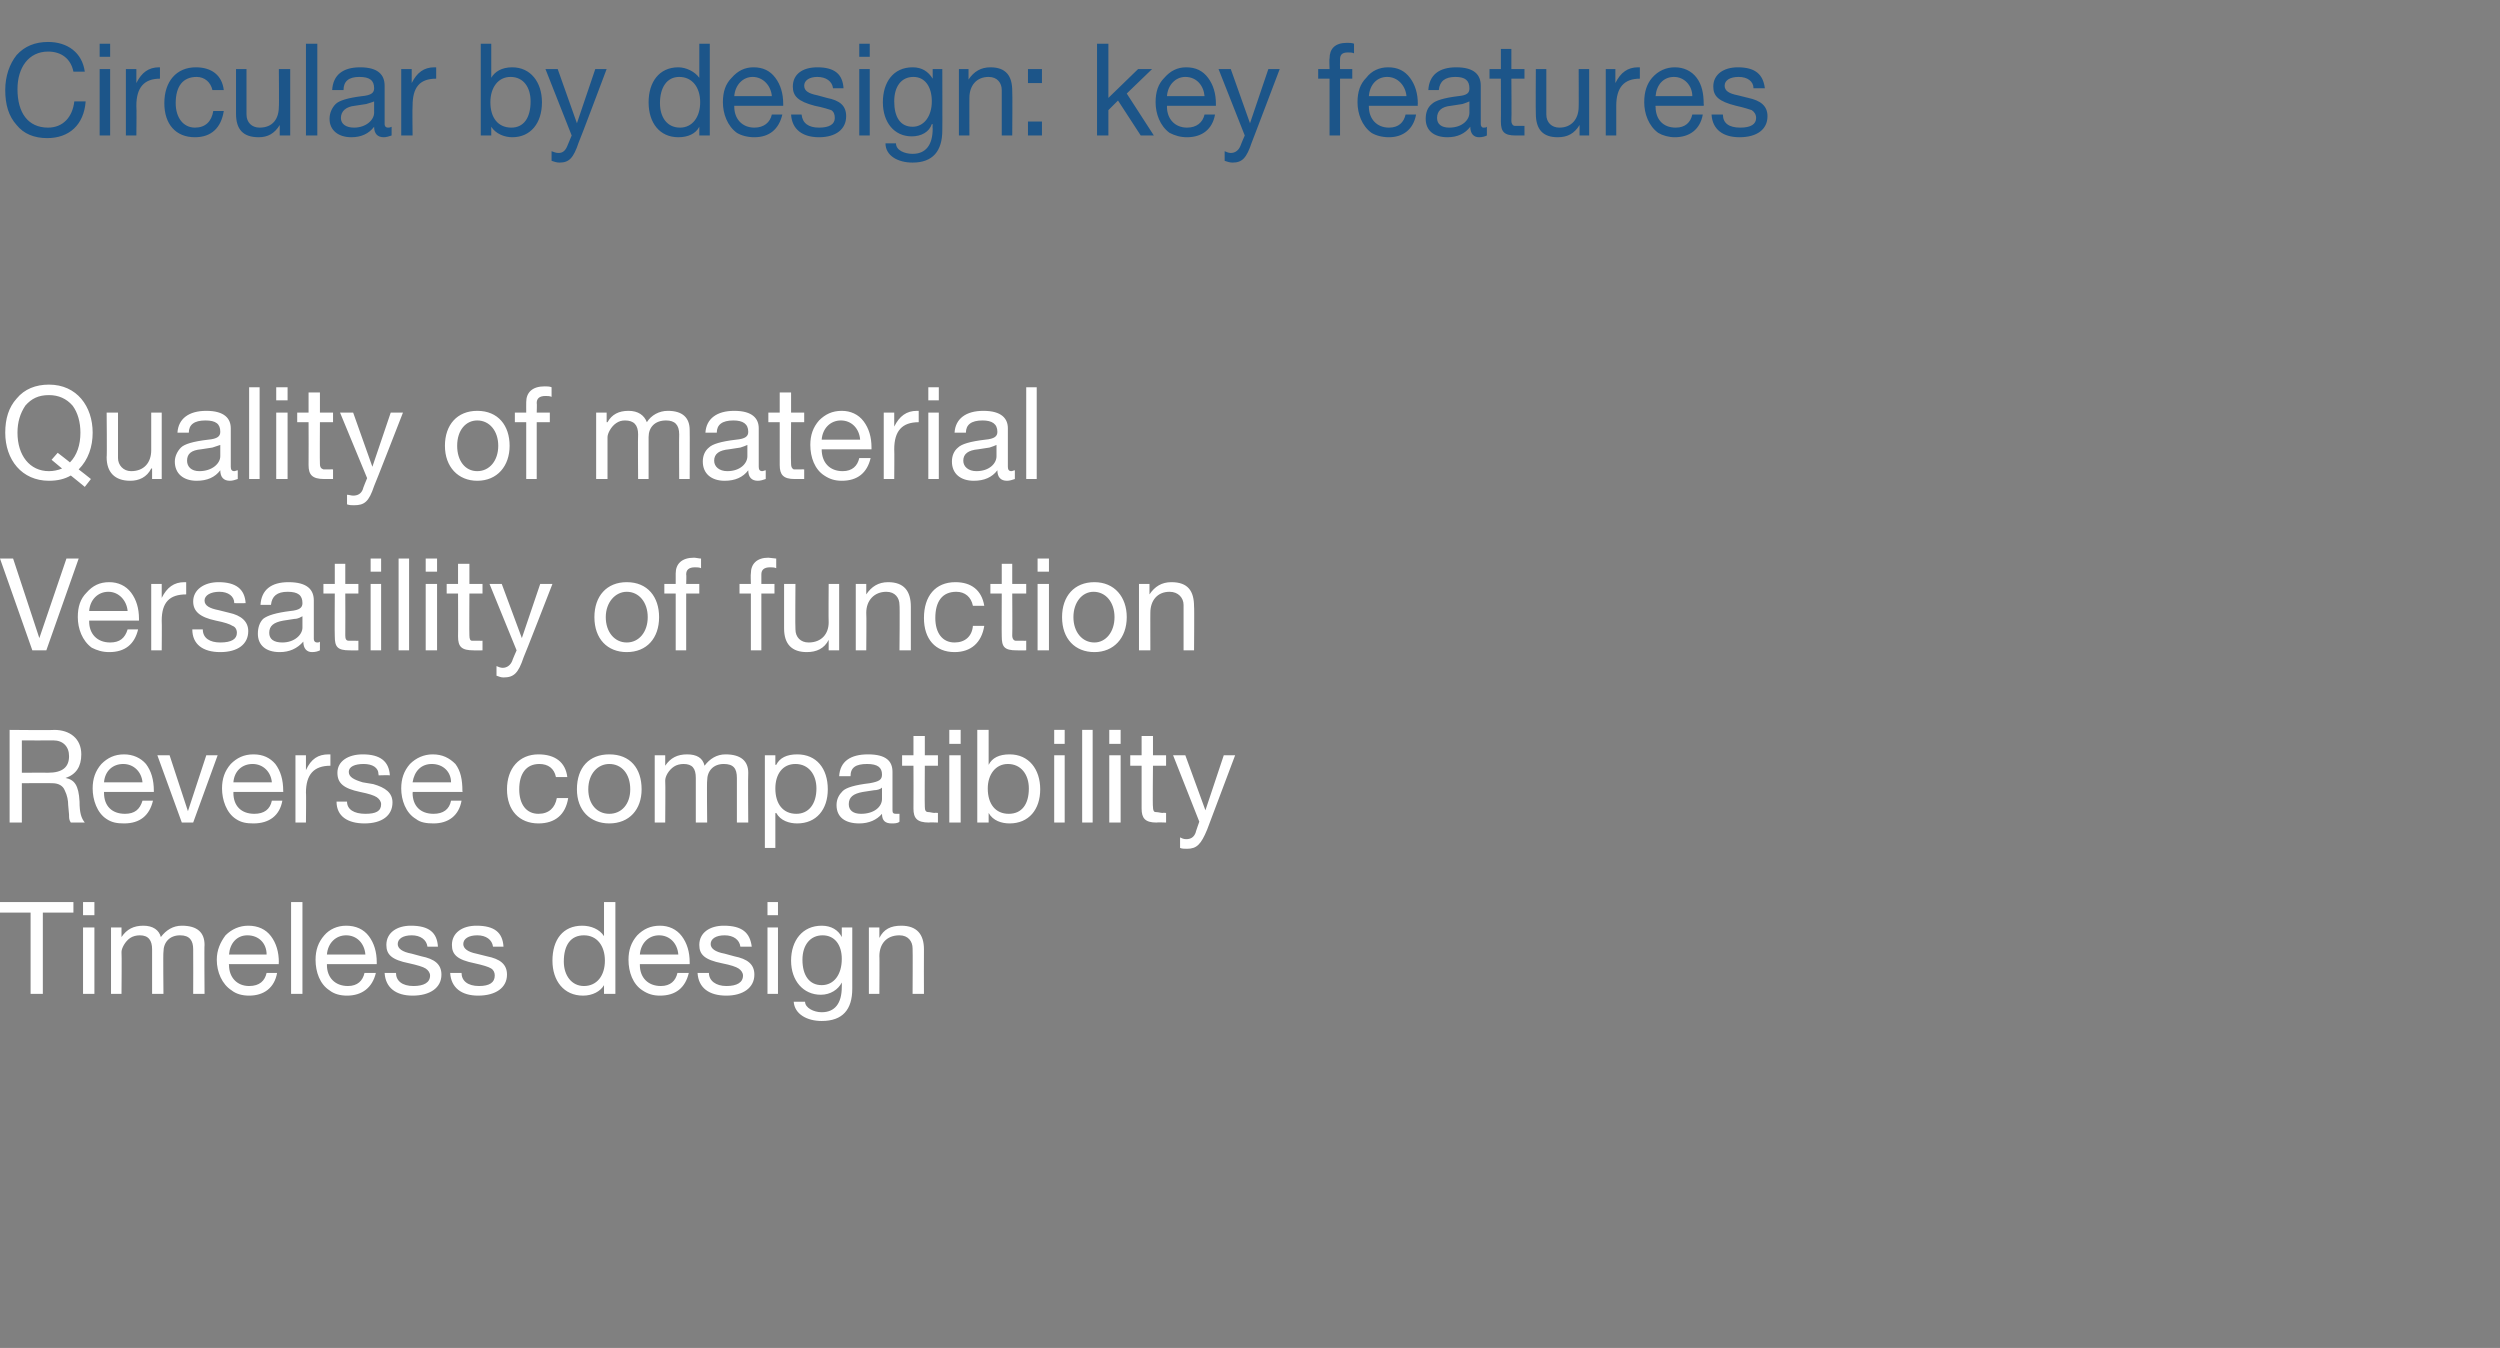 <?xml version="1.0" standalone="no"?><!DOCTYPE svg PUBLIC "-//W3C//DTD SVG 1.1//EN" "http://www.w3.org/Graphics/SVG/1.1/DTD/svg11.dtd"><svg xmlns="http://www.w3.org/2000/svg" version="1.1" width="286px" height="154.2px" viewBox="0 -5 286 154.2" style="top:-5px"><rect x="0" y="-5" width="286" height="154.2" fill="#808080" stroke="none"/>  <desc>Circular by design: key features Quality of material Versatility of function Reverse compatibility Timeless design</desc>  <defs/>  <g id="Polygon1047571">    <path d="M 8.4 98.2 L 8.4 99.4 L 4.9 99.4 L 4.9 108.7 L 3.5 108.7 L 3.5 99.4 L 0 99.4 L 0 98.2 L 8.4 98.2 Z M 10.8 98.2 L 10.8 99.7 L 9.5 99.7 L 9.5 98.2 L 10.8 98.2 Z M 10.8 101.1 L 10.8 108.7 L 9.5 108.7 L 9.5 101.1 L 10.8 101.1 Z M 18.4 102.2 C 19 101.4 19.8 100.9 20.8 100.9 C 22.6 100.9 23.4 101.7 23.4 103.1 C 23.36 103.07 23.4 108.7 23.4 108.7 L 22.1 108.7 C 22.1 108.7 22.12 103.64 22.1 103.6 C 22.1 102.6 21.7 102 20.6 102 C 19.4 102 18.7 102.8 18.7 103.9 C 18.65 103.91 18.7 108.7 18.7 108.7 L 17.4 108.7 C 17.4 108.7 17.4 103.64 17.4 103.6 C 17.4 102.6 17 102 16 102 C 15.6 102 15.2 102.1 14.9 102.3 C 14.3 102.7 13.9 103.5 13.9 103.9 C 13.94 103.93 13.9 108.7 13.9 108.7 L 12.7 108.7 L 12.7 101.1 L 13.9 101.1 L 13.9 102.2 C 13.9 102.2 13.9 102.2 13.9 102.2 C 14.5 101.3 15.3 100.9 16.4 100.9 C 17.5 100.9 18.2 101.4 18.4 102.2 Z M 31 102.1 C 31.6 102.9 31.9 103.9 31.9 105.1 C 31.86 105.12 31.9 105.3 31.9 105.3 L 26.2 105.3 C 26.2 105.3 26.16 105.35 26.2 105.4 C 26.2 106.8 27.1 107.8 28.5 107.8 C 29.7 107.8 30.3 107.2 30.5 106.3 C 30.5 106.3 31.7 106.3 31.7 106.3 C 31.4 108 30.2 108.9 28.5 108.9 C 27.7 108.9 27 108.7 26.5 108.3 C 25.4 107.6 24.8 106.2 24.8 104.8 C 24.8 103.7 25.2 102.8 25.8 102 C 26.5 101.3 27.4 100.9 28.4 100.9 C 29.5 100.9 30.4 101.3 31 102.1 Z M 30.5 104.2 C 30.5 102.9 29.6 102 28.3 102 C 27.1 102 26.3 102.9 26.2 104.2 C 26.2 104.2 30.5 104.2 30.5 104.2 Z M 34.6 98.2 L 34.6 108.7 L 33.3 108.7 L 33.3 98.2 L 34.6 98.2 Z M 42.2 102.1 C 42.8 102.9 43.1 103.9 43.1 105.1 C 43.09 105.12 43.1 105.3 43.1 105.3 L 37.4 105.3 C 37.4 105.3 37.39 105.35 37.4 105.4 C 37.4 106.8 38.3 107.8 39.8 107.8 C 40.9 107.8 41.5 107.2 41.7 106.3 C 41.7 106.3 43 106.3 43 106.3 C 42.6 108 41.4 108.9 39.7 108.9 C 38.9 108.9 38.2 108.7 37.7 108.3 C 36.6 107.6 36.1 106.2 36.1 104.8 C 36.1 103.7 36.4 102.8 37.1 102 C 37.7 101.3 38.6 100.9 39.6 100.9 C 40.7 100.9 41.6 101.3 42.2 102.1 Z M 41.8 104.2 C 41.7 102.9 40.8 102 39.6 102 C 38.4 102 37.5 102.9 37.4 104.2 C 37.4 104.2 41.8 104.2 41.8 104.2 Z M 50.1 103.3 C 50.14 103.29 48.9 103.3 48.9 103.3 C 48.9 103.3 48.89 103.28 48.9 103.3 C 48.8 102.5 48.1 102 47.1 102 C 46.1 102 45.5 102.4 45.5 103 C 45.5 103.5 46 103.9 47.1 104.1 C 47.1 104.1 48.2 104.4 48.2 104.4 C 49.7 104.7 50.5 105.3 50.5 106.5 C 50.5 108 49.2 108.9 47.2 108.9 C 45.3 108.9 44.1 108 44 106.3 C 44 106.3 45.3 106.3 45.3 106.3 C 45.3 107.2 46 107.8 47.3 107.8 C 48.5 107.8 49.2 107.4 49.2 106.6 C 49.2 106.3 49 106 48.7 105.8 C 48.4 105.6 47.7 105.4 46.8 105.2 C 44.8 104.8 44.2 104.2 44.2 103.1 C 44.2 101.7 45.4 100.9 47 100.9 C 49.1 100.9 50 101.7 50.1 103.3 Z M 57.6 103.3 C 57.64 103.29 56.4 103.3 56.4 103.3 C 56.4 103.3 56.38 103.28 56.4 103.3 C 56.3 102.5 55.6 102 54.6 102 C 53.6 102 53 102.4 53 103 C 53 103.5 53.5 103.9 54.5 104.1 C 54.5 104.1 55.7 104.4 55.7 104.4 C 57.2 104.7 58 105.3 58 106.5 C 58 108 56.7 108.9 54.7 108.9 C 52.8 108.9 51.6 108 51.5 106.3 C 51.5 106.3 52.8 106.3 52.8 106.3 C 52.8 107.2 53.5 107.8 54.8 107.8 C 56 107.8 56.6 107.4 56.6 106.6 C 56.6 106.3 56.5 106 56.2 105.8 C 55.9 105.6 55.2 105.4 54.3 105.2 C 52.3 104.8 51.7 104.2 51.7 103.1 C 51.7 101.7 52.9 100.9 54.5 100.9 C 56.6 100.9 57.5 101.7 57.6 103.3 Z M 70.4 98.2 L 70.4 108.7 L 69.1 108.7 L 69.1 107.7 C 69.1 107.7 69.09 107.67 69.1 107.7 C 68.7 108.4 67.8 108.9 66.7 108.9 C 64.5 108.9 63.2 107.2 63.2 104.9 C 63.2 102.5 64.4 100.9 66.6 100.9 C 67.6 100.9 68.6 101.3 69.1 102.1 C 69.09 102.1 69.1 102.1 69.1 102.1 L 69.1 98.2 L 70.4 98.2 Z M 66.8 107.8 C 68.3 107.8 69.2 106.6 69.2 104.9 C 69.2 103.2 68.3 102 66.8 102 C 65.3 102 64.5 103.1 64.5 105 C 64.5 106.6 65.4 107.8 66.8 107.8 Z M 78 102.1 C 78.6 102.9 78.9 103.9 78.9 105.1 C 78.9 105.12 78.9 105.3 78.9 105.3 L 73.2 105.3 C 73.2 105.3 73.2 105.35 73.2 105.4 C 73.2 106.8 74.1 107.8 75.6 107.8 C 76.7 107.8 77.3 107.2 77.5 106.3 C 77.5 106.3 78.8 106.3 78.8 106.3 C 78.4 108 77.3 108.9 75.5 108.9 C 74.7 108.9 74.1 108.7 73.5 108.3 C 72.4 107.6 71.9 106.2 71.9 104.8 C 71.9 103.7 72.2 102.8 72.9 102 C 73.6 101.3 74.4 100.9 75.5 100.9 C 76.5 100.9 77.4 101.3 78 102.1 Z M 77.6 104.2 C 77.5 102.9 76.6 102 75.4 102 C 74.2 102 73.3 102.9 73.2 104.2 C 73.2 104.2 77.6 104.2 77.6 104.2 Z M 86 103.3 C 85.95 103.29 84.7 103.3 84.7 103.3 C 84.7 103.3 84.7 103.28 84.7 103.3 C 84.6 102.5 83.9 102 82.9 102 C 81.9 102 81.3 102.4 81.3 103 C 81.3 103.5 81.8 103.9 82.9 104.1 C 82.9 104.1 84 104.4 84 104.4 C 85.5 104.7 86.3 105.3 86.3 106.5 C 86.3 108 85 108.9 83.1 108.9 C 81.1 108.9 79.9 108 79.8 106.3 C 79.8 106.3 81.1 106.3 81.1 106.3 C 81.1 107.2 81.9 107.8 83.1 107.8 C 84.3 107.8 85 107.4 85 106.6 C 85 106.3 84.8 106 84.5 105.8 C 84.2 105.6 83.6 105.4 82.6 105.2 C 80.6 104.8 80 104.2 80 103.1 C 80 101.7 81.2 100.9 82.8 100.9 C 84.9 100.9 85.8 101.7 86 103.3 Z M 89 98.2 L 89 99.7 L 87.8 99.7 L 87.8 98.2 L 89 98.2 Z M 89 101.1 L 89 108.7 L 87.8 108.7 L 87.8 101.1 L 89 101.1 Z M 96.3 102.2 C 96.31 102.17 96.3 102.2 96.3 102.2 L 96.3 101.1 L 97.5 101.1 C 97.5 101.1 97.5 108.12 97.5 108.1 C 97.5 110.5 96.4 111.8 94 111.8 C 92.3 111.8 90.9 111 90.8 109.6 C 90.8 109.6 92.1 109.6 92.1 109.6 C 92.1 110.3 93.1 110.8 94 110.8 C 95.5 110.8 96.3 109.8 96.3 107.9 C 96.32 107.87 96.3 107.4 96.3 107.4 C 96.3 107.4 96.29 107.4 96.3 107.4 C 95.9 108.2 95 108.8 93.9 108.8 C 91.9 108.8 90.5 107.2 90.5 104.9 C 90.5 102.6 91.8 100.9 94 100.9 C 95.1 100.9 95.9 101.4 96.3 102.2 Z M 94 107.7 C 95.4 107.7 96.3 106.5 96.3 104.7 C 96.3 103.1 95.5 102 94.1 102 C 92.7 102 91.8 103.1 91.8 104.8 C 91.8 106.6 92.6 107.7 94 107.7 Z M 105.7 103.6 C 105.68 103.63 105.7 108.7 105.7 108.7 L 104.4 108.7 C 104.4 108.7 104.43 103.5 104.4 103.5 C 104.4 102.7 103.9 102 102.9 102 C 101.4 102 100.6 103 100.6 104.4 C 100.63 104.35 100.6 108.7 100.6 108.7 L 99.4 108.7 L 99.4 101.1 L 100.6 101.1 L 100.6 102.3 C 100.6 102.3 100.58 102.29 100.6 102.3 C 101.1 101.3 101.9 100.9 103.1 100.9 C 104.9 100.9 105.7 101.9 105.7 103.6 Z " stroke="none" fill="#fff"/>  </g>  <g id="Polygon1047570">    <path d="M 6.2 78.5 C 8 78.5 9.3 79.5 9.3 81.3 C 9.3 82.7 8.7 83.6 7.5 84 C 7.5 84 7.5 84 7.5 84 C 8.5 84.2 9 84.8 9.1 86.7 C 9.1 88 9.3 88.6 9.7 89.1 C 9.7 89.1 8.1 89.1 8.1 89.1 C 7.9 88.8 7.9 88.6 7.9 88.2 C 7.9 88.2 7.8 87.1 7.8 87.1 C 7.8 86.6 7.7 86 7.4 85.4 C 7.2 84.9 6.7 84.6 6 84.6 C 6.01 84.57 2.5 84.6 2.5 84.6 L 2.5 89.1 L 1.1 89.1 L 1.1 78.5 C 1.1 78.5 6.16 78.55 6.2 78.5 Z M 5.5 83.4 C 7.1 83.4 7.9 82.8 7.9 81.5 C 7.9 80.4 7.2 79.7 6.1 79.7 C 6.08 79.72 2.5 79.7 2.5 79.7 L 2.5 83.4 C 2.5 83.4 5.54 83.39 5.5 83.4 Z M 16.7 82.4 C 17.3 83.2 17.6 84.2 17.6 85.5 C 17.6 85.48 17.6 85.6 17.6 85.6 L 11.9 85.6 C 11.9 85.6 11.9 85.72 11.9 85.7 C 11.9 87.2 12.8 88.1 14.3 88.1 C 15.4 88.1 16 87.6 16.3 86.6 C 16.3 86.6 17.5 86.6 17.5 86.6 C 17.1 88.3 16 89.2 14.2 89.2 C 13.4 89.2 12.8 89.1 12.2 88.7 C 11.1 88 10.6 86.5 10.6 85.2 C 10.6 84.1 10.9 83.2 11.6 82.4 C 12.3 81.7 13.1 81.3 14.2 81.3 C 15.2 81.3 16.1 81.7 16.7 82.4 Z M 16.3 84.5 C 16.2 83.3 15.3 82.4 14.1 82.4 C 12.9 82.4 12 83.2 11.9 84.5 C 11.9 84.5 16.3 84.5 16.3 84.5 Z M 19.4 81.4 L 21.5 87.8 L 21.5 87.8 L 23.6 81.4 L 24.9 81.4 L 22.1 89.1 L 20.8 89.1 L 18 81.4 L 19.4 81.4 Z M 31.5 82.4 C 32.1 83.2 32.4 84.2 32.4 85.5 C 32.42 85.48 32.4 85.6 32.4 85.6 L 26.7 85.6 C 26.7 85.6 26.72 85.72 26.7 85.7 C 26.7 87.2 27.6 88.1 29.1 88.1 C 30.2 88.1 30.9 87.6 31.1 86.6 C 31.1 86.6 32.3 86.6 32.3 86.6 C 32 88.3 30.8 89.2 29 89.2 C 28.2 89.2 27.6 89.1 27 88.7 C 25.9 88 25.4 86.5 25.4 85.2 C 25.4 84.1 25.7 83.2 26.4 82.4 C 27.1 81.7 27.9 81.3 29 81.3 C 30.1 81.3 30.9 81.7 31.5 82.4 Z M 31.1 84.5 C 31 83.3 30.1 82.4 28.9 82.4 C 27.7 82.4 26.8 83.2 26.7 84.5 C 26.7 84.5 31.1 84.5 31.1 84.5 Z M 37.8 81.3 C 37.8 81.3 37.8 82.6 37.8 82.6 C 35.9 82.6 35 83.6 35 85.7 C 35.04 85.66 35 89.1 35 89.1 L 33.8 89.1 L 33.8 81.4 L 35 81.4 L 35 83.1 C 35 83.1 35 83.05 35 83.1 C 35.6 81.8 36.4 81.3 37.6 81.3 C 37.7 81.3 37.7 81.3 37.8 81.3 Z M 44.6 83.7 C 44.59 83.66 43.3 83.7 43.3 83.7 C 43.3 83.7 43.34 83.64 43.3 83.6 C 43.3 82.8 42.6 82.4 41.6 82.4 C 40.6 82.4 39.9 82.7 39.9 83.3 C 39.9 83.9 40.5 84.2 41.5 84.5 C 41.5 84.5 42.7 84.7 42.7 84.7 C 44.1 85.1 44.9 85.7 44.9 86.8 C 44.9 88.3 43.7 89.2 41.7 89.2 C 39.8 89.2 38.5 88.4 38.5 86.7 C 38.5 86.7 39.7 86.7 39.7 86.7 C 39.7 87.6 40.5 88.1 41.8 88.1 C 43 88.1 43.6 87.8 43.6 87 C 43.6 86.7 43.4 86.4 43.1 86.2 C 42.8 86 42.2 85.8 41.2 85.6 C 39.3 85.2 38.6 84.6 38.6 83.4 C 38.6 82.1 39.8 81.3 41.5 81.3 C 43.5 81.3 44.5 82.1 44.6 83.7 Z M 52.1 82.4 C 52.7 83.2 52.9 84.2 52.9 85.5 C 52.95 85.48 52.9 85.6 52.9 85.6 L 47.2 85.6 C 47.2 85.6 47.25 85.72 47.2 85.7 C 47.2 87.2 48.1 88.1 49.6 88.1 C 50.7 88.1 51.4 87.6 51.6 86.6 C 51.6 86.6 52.8 86.6 52.8 86.6 C 52.5 88.3 51.3 89.2 49.6 89.2 C 48.8 89.2 48.1 89.1 47.6 88.7 C 46.4 88 45.9 86.5 45.9 85.2 C 45.9 84.1 46.2 83.2 46.9 82.4 C 47.6 81.7 48.5 81.3 49.5 81.3 C 50.6 81.3 51.4 81.7 52.1 82.4 Z M 51.6 84.5 C 51.6 83.3 50.7 82.4 49.4 82.4 C 48.2 82.4 47.4 83.2 47.2 84.5 C 47.2 84.5 51.6 84.5 51.6 84.5 Z M 64.9 83.9 C 64.9 83.9 63.6 83.9 63.6 83.9 C 63.4 82.9 62.7 82.4 61.7 82.4 C 60.2 82.4 59.4 83.5 59.4 85.3 C 59.4 87 60.2 88.1 61.6 88.1 C 62.8 88.1 63.5 87.4 63.7 86.3 C 63.7 86.3 65 86.3 65 86.3 C 64.7 88.2 63.5 89.2 61.6 89.2 C 59.4 89.2 58 87.7 58 85.3 C 58 82.9 59.4 81.3 61.6 81.3 C 63.5 81.3 64.7 82.2 64.9 83.9 Z M 73.4 85.3 C 73.4 87.6 72 89.2 69.7 89.2 C 67.5 89.2 66 87.7 66 85.3 C 66 82.8 67.4 81.3 69.7 81.3 C 72.1 81.3 73.4 82.9 73.4 85.3 Z M 69.7 88.1 C 71.1 88.1 72.1 87 72.1 85.3 C 72.1 83.5 71.1 82.4 69.7 82.4 C 68.4 82.4 67.3 83.5 67.3 85.3 C 67.3 87 68.3 88.1 69.7 88.1 Z M 80.6 82.6 C 81.2 81.8 82 81.3 83 81.3 C 84.8 81.3 85.6 82.1 85.6 83.4 C 85.56 83.43 85.6 89.1 85.6 89.1 L 84.3 89.1 C 84.3 89.1 84.31 84.01 84.3 84 C 84.3 82.9 83.9 82.4 82.8 82.4 C 81.6 82.4 80.9 83.2 80.9 84.3 C 80.85 84.27 80.9 89.1 80.9 89.1 L 79.6 89.1 C 79.6 89.1 79.6 84.01 79.6 84 C 79.6 82.9 79.2 82.4 78.2 82.4 C 77.8 82.4 77.4 82.5 77.1 82.7 C 76.5 83.1 76.1 83.8 76.1 84.3 C 76.14 84.29 76.1 89.1 76.1 89.1 L 74.9 89.1 L 74.9 81.4 L 76.1 81.4 L 76.1 82.6 C 76.1 82.6 76.1 82.56 76.1 82.6 C 76.7 81.7 77.5 81.3 78.6 81.3 C 79.7 81.3 80.4 81.7 80.6 82.6 Z M 94.7 85.3 C 94.7 87.6 93.4 89.2 91.2 89.2 C 90.3 89.2 89.3 88.9 88.8 88 C 88.76 88.05 88.7 88 88.7 88 L 88.7 92 L 87.5 92 L 87.5 81.4 L 88.7 81.4 L 88.7 82.5 C 88.7 82.5 88.76 82.48 88.8 82.5 C 89.2 81.7 90 81.3 91.2 81.3 C 93.4 81.3 94.7 82.9 94.7 85.3 Z M 91.1 88.1 C 92.5 88.1 93.4 87 93.4 85.2 C 93.4 83.6 92.5 82.4 91 82.4 C 89.5 82.4 88.7 83.6 88.7 85.2 C 88.7 87 89.6 88.1 91.1 88.1 Z M 102.1 83.3 C 102.1 83.3 102.1 87.7 102.1 87.7 C 102.1 88 102.2 88.1 102.5 88.1 C 102.6 88.1 102.8 88.1 102.9 88.1 C 102.9 88.1 102.9 89 102.9 89 C 102.7 89.2 102.3 89.2 102 89.2 C 101.3 89.2 100.9 88.9 100.9 88.1 C 100.3 88.8 99.4 89.2 98.3 89.2 C 96.7 89.2 95.7 88.5 95.7 87.1 C 95.7 86.4 96 85.9 96.4 85.5 C 96.8 85.1 97.8 84.8 99.5 84.6 C 100.6 84.4 100.9 84.2 100.9 83.6 C 100.9 82.8 100.4 82.4 99.2 82.4 C 97.9 82.4 97.3 82.8 97.3 83.8 C 97.3 83.8 96 83.8 96 83.8 C 96.1 82.1 97.3 81.3 99.3 81.3 C 101.4 81.3 102.1 82.1 102.1 83.3 Z M 98.5 88.1 C 100 88.1 100.9 87.3 100.9 86.4 C 100.9 86.4 100.9 85.1 100.9 85.1 C 100.7 85.3 100.3 85.4 100 85.4 C 100 85.4 98.7 85.6 98.7 85.6 C 97.6 85.8 97.1 86.2 97.1 87 C 97.1 87.7 97.6 88.1 98.5 88.1 Z M 105.8 79.2 L 105.8 81.4 L 107.3 81.4 L 107.3 82.6 L 105.8 82.6 C 105.8 82.6 105.77 87.32 105.8 87.3 C 105.8 87.7 105.9 87.9 106.2 87.9 C 106.4 87.9 106.7 88 106.9 88 C 106.94 87.96 107.3 88 107.3 88 L 107.3 89.1 C 107.3 89.1 106.26 89.06 106.3 89.1 C 104.9 89.1 104.5 88.6 104.5 87.5 C 104.52 87.47 104.5 82.6 104.5 82.6 L 103.2 82.6 L 103.2 81.4 L 104.5 81.4 L 104.5 79.2 L 105.8 79.2 Z M 109.9 78.5 L 109.9 80.1 L 108.6 80.1 L 108.6 78.5 L 109.9 78.5 Z M 109.9 81.4 L 109.9 89.1 L 108.6 89.1 L 108.6 81.4 L 109.9 81.4 Z M 113.1 78.5 L 113.1 82.5 C 113.1 82.5 113.08 82.48 113.1 82.5 C 113.5 81.7 114.3 81.3 115.5 81.3 C 117.7 81.3 119 83 119 85.3 C 119 87.6 117.7 89.2 115.5 89.2 C 114.6 89.2 113.6 88.9 113.1 88 C 113.08 88.05 113.1 88 113.1 88 L 113.1 89.1 L 111.8 89.1 L 111.8 78.5 L 113.1 78.5 Z M 115.4 88.1 C 116.9 88.1 117.7 87 117.7 85.2 C 117.7 83.6 116.8 82.4 115.3 82.4 C 113.9 82.4 113 83.6 113 85.2 C 113 87 113.9 88.1 115.4 88.1 Z M 121.8 78.5 L 121.8 80.1 L 120.6 80.1 L 120.6 78.5 L 121.8 78.5 Z M 121.8 81.4 L 121.8 89.1 L 120.6 89.1 L 120.6 81.4 L 121.8 81.4 Z M 125 78.5 L 125 89.1 L 123.8 89.1 L 123.8 78.5 L 125 78.5 Z M 128.2 78.5 L 128.2 80.1 L 126.9 80.1 L 126.9 78.5 L 128.2 78.5 Z M 128.2 81.4 L 128.2 89.1 L 126.9 89.1 L 126.9 81.4 L 128.2 81.4 Z M 131.9 79.2 L 131.9 81.4 L 133.4 81.4 L 133.4 82.6 L 131.9 82.6 C 131.9 82.6 131.85 87.32 131.9 87.3 C 131.9 87.7 132 87.9 132.2 87.9 C 132.5 87.9 132.8 88 133 88 C 133.02 87.96 133.4 88 133.4 88 L 133.4 89.1 C 133.4 89.1 132.34 89.06 132.3 89.1 C 131 89.1 130.6 88.6 130.6 87.5 C 130.6 87.47 130.6 82.6 130.6 82.6 L 129.3 82.6 L 129.3 81.4 L 130.6 81.4 L 130.6 79.2 L 131.9 79.2 Z M 135.6 81.4 L 137.9 87.7 L 137.9 87.7 L 140 81.4 L 141.3 81.4 C 141.3 81.4 138.11 89.87 138.1 89.9 C 137.4 91.6 136.9 92.1 135.8 92.1 C 135.5 92.1 135.2 92.1 135 92 C 135 92 135 90.8 135 90.8 C 135.2 90.9 135.4 91 135.7 91 C 136.2 91 136.6 90.8 136.8 90.2 C 136.76 90.24 137.2 89 137.2 89 L 134.2 81.4 L 135.6 81.4 Z " stroke="none" fill="#fff"/>  </g>  <g id="Polygon1047569">    <path d="M 1.5 58.9 L 4.5 68 L 4.5 68 L 7.6 58.9 L 9 58.9 L 5.3 69.4 L 3.7 69.4 L 0 58.9 L 1.5 58.9 Z M 15 62.8 C 15.6 63.6 15.9 64.6 15.9 65.8 C 15.9 65.84 15.9 66 15.9 66 L 10.2 66 C 10.2 66 10.2 66.08 10.2 66.1 C 10.2 67.5 11.1 68.5 12.6 68.5 C 13.7 68.5 14.3 68 14.6 67 C 14.6 67 15.8 67 15.8 67 C 15.4 68.7 14.3 69.6 12.5 69.6 C 11.7 69.6 11.1 69.4 10.5 69.1 C 9.4 68.3 8.9 66.9 8.9 65.6 C 8.9 64.4 9.2 63.5 9.9 62.8 C 10.6 62 11.4 61.6 12.5 61.6 C 13.5 61.6 14.4 62 15 62.8 Z M 14.6 64.9 C 14.5 63.7 13.6 62.7 12.4 62.7 C 11.2 62.7 10.3 63.6 10.2 64.9 C 10.2 64.9 14.6 64.9 14.6 64.9 Z M 21.3 61.6 C 21.3 61.6 21.3 63 21.3 63 C 19.4 63 18.5 63.9 18.5 66 C 18.53 66.02 18.5 69.4 18.5 69.4 L 17.3 69.4 L 17.3 61.8 L 18.5 61.8 L 18.5 63.4 C 18.5 63.4 18.48 63.41 18.5 63.4 C 19.1 62.2 19.9 61.6 21.1 61.6 C 21.2 61.6 21.2 61.6 21.3 61.6 Z M 28.1 64 C 28.08 64.02 26.8 64 26.8 64 C 26.8 64 26.83 64 26.8 64 C 26.8 63.2 26.1 62.7 25.1 62.7 C 24.1 62.7 23.4 63.1 23.4 63.7 C 23.4 64.3 24 64.6 25 64.8 C 25 64.8 26.2 65.1 26.2 65.1 C 27.6 65.4 28.4 66.1 28.4 67.2 C 28.4 68.7 27.2 69.6 25.2 69.6 C 23.2 69.6 22 68.7 22 67 C 22 67 23.2 67 23.2 67 C 23.2 68 24 68.5 25.2 68.5 C 26.5 68.5 27.1 68.1 27.1 67.4 C 27.1 67 26.9 66.7 26.6 66.6 C 26.3 66.4 25.7 66.2 24.7 66 C 22.8 65.6 22.1 64.9 22.1 63.8 C 22.1 62.5 23.3 61.6 25 61.6 C 27 61.6 28 62.4 28.1 64 Z M 35.9 63.7 C 35.9 63.7 35.9 68.1 35.9 68.1 C 35.9 68.3 36 68.5 36.3 68.5 C 36.4 68.5 36.5 68.5 36.6 68.4 C 36.6 68.4 36.6 69.4 36.6 69.4 C 36.4 69.5 36.1 69.6 35.7 69.6 C 35.1 69.6 34.7 69.2 34.7 68.4 C 34 69.2 33.1 69.6 32 69.6 C 30.4 69.6 29.5 68.8 29.5 67.5 C 29.5 66.8 29.7 66.2 30.1 65.8 C 30.6 65.4 31.6 65.1 33.2 64.9 C 34.3 64.8 34.6 64.5 34.6 64 C 34.6 63.1 34.1 62.7 32.9 62.7 C 31.7 62.7 31.1 63.2 31 64.2 C 31 64.2 29.8 64.2 29.8 64.2 C 29.9 62.5 31 61.6 33 61.6 C 35.2 61.6 35.9 62.5 35.9 63.7 Z M 32.3 68.5 C 33.7 68.5 34.6 67.6 34.6 66.8 C 34.6 66.8 34.6 65.5 34.6 65.5 C 34.4 65.6 34.1 65.8 33.7 65.8 C 33.7 65.8 32.4 66 32.4 66 C 31.3 66.2 30.8 66.6 30.8 67.4 C 30.8 68.1 31.3 68.5 32.3 68.5 Z M 39.5 59.5 L 39.5 61.8 L 41 61.8 L 41 62.9 L 39.5 62.9 C 39.5 62.9 39.52 67.69 39.5 67.7 C 39.5 68.1 39.6 68.3 39.9 68.3 C 40.2 68.3 40.4 68.3 40.7 68.3 C 40.68 68.32 41 68.3 41 68.3 L 41 69.4 C 41 69.4 40 69.42 40 69.4 C 38.6 69.4 38.3 69 38.3 67.8 C 38.27 67.83 38.3 62.9 38.3 62.9 L 37 62.9 L 37 61.8 L 38.3 61.8 L 38.3 59.5 L 39.5 59.5 Z M 43.6 58.9 L 43.6 60.4 L 42.4 60.4 L 42.4 58.9 L 43.6 58.9 Z M 43.6 61.8 L 43.6 69.4 L 42.4 69.4 L 42.4 61.8 L 43.6 61.8 Z M 46.8 58.9 L 46.8 69.4 L 45.6 69.4 L 45.6 58.9 L 46.8 58.9 Z M 50 58.9 L 50 60.4 L 48.7 60.4 L 48.7 58.9 L 50 58.9 Z M 50 61.8 L 50 69.4 L 48.7 69.4 L 48.7 61.8 L 50 61.8 Z M 53.7 59.5 L 53.7 61.8 L 55.2 61.8 L 55.2 62.9 L 53.7 62.9 C 53.7 62.9 53.67 67.69 53.7 67.7 C 53.7 68.1 53.8 68.3 54 68.3 C 54.3 68.3 54.6 68.3 54.8 68.3 C 54.83 68.32 55.2 68.3 55.2 68.3 L 55.2 69.4 C 55.2 69.4 54.15 69.42 54.2 69.4 C 52.8 69.4 52.4 69 52.4 67.8 C 52.42 67.83 52.4 62.9 52.4 62.9 L 51.1 62.9 L 51.1 61.8 L 52.4 61.8 L 52.4 59.5 L 53.7 59.5 Z M 57.4 61.8 L 59.7 68 L 59.7 68 L 61.8 61.8 L 63.2 61.8 C 63.2 61.8 59.92 70.24 59.9 70.2 C 59.3 72 58.8 72.5 57.6 72.5 C 57.3 72.5 57.1 72.4 56.8 72.3 C 56.8 72.3 56.8 71.2 56.8 71.2 C 57 71.3 57.3 71.4 57.5 71.4 C 58 71.4 58.4 71.1 58.6 70.6 C 58.57 70.6 59.1 69.4 59.1 69.4 L 56 61.8 L 57.4 61.8 Z M 75.4 65.6 C 75.4 68 74 69.6 71.7 69.6 C 69.5 69.6 68 68.1 68 65.6 C 68 63.2 69.4 61.6 71.7 61.6 C 74.1 61.6 75.4 63.3 75.4 65.6 Z M 71.7 68.5 C 73.1 68.5 74.1 67.3 74.1 65.6 C 74.1 63.9 73.1 62.7 71.7 62.7 C 70.4 62.7 69.3 63.9 69.3 65.6 C 69.3 67.3 70.3 68.5 71.7 68.5 Z M 80.2 58.9 C 80.2 58.9 80.2 60 80.2 60 C 80 59.9 79.7 59.9 79.5 59.9 C 78.8 59.9 78.5 60.2 78.5 60.7 C 78.54 60.72 78.5 61.8 78.5 61.8 L 80 61.8 L 80 62.9 L 78.5 62.9 L 78.5 69.4 L 77.3 69.4 L 77.3 62.9 L 76 62.9 L 76 61.8 L 77.3 61.8 C 77.3 61.8 77.29 60.62 77.3 60.6 C 77.3 59.5 78 58.8 79.4 58.8 C 79.6 58.8 80 58.9 80.2 58.9 Z M 88.8 58.9 C 88.8 58.9 88.8 60 88.8 60 C 88.6 59.9 88.3 59.9 88.1 59.9 C 87.4 59.9 87.1 60.2 87.1 60.7 C 87.11 60.72 87.1 61.8 87.1 61.8 L 88.6 61.8 L 88.6 62.9 L 87.1 62.9 L 87.1 69.4 L 85.9 69.4 L 85.9 62.9 L 84.6 62.9 L 84.6 61.8 L 85.9 61.8 C 85.9 61.8 85.86 60.62 85.9 60.6 C 85.9 59.5 86.6 58.8 87.9 58.8 C 88.1 58.8 88.6 58.9 88.8 58.9 Z M 91 61.8 C 91 61.8 90.96 67 91 67 C 91 67.9 91.6 68.5 92.5 68.5 C 94 68.5 94.8 67.5 94.8 66.2 C 94.77 66.15 94.8 61.8 94.8 61.8 L 96 61.8 L 96 69.4 L 94.8 69.4 L 94.8 68.2 C 94.8 68.2 94.81 68.22 94.8 68.2 C 94.3 69.2 93.4 69.6 92.3 69.6 C 90.6 69.6 89.7 68.7 89.7 66.9 C 89.71 66.89 89.7 61.8 89.7 61.8 L 91 61.8 Z M 104.2 64.4 C 104.2 64.36 104.2 69.4 104.2 69.4 L 102.9 69.4 C 102.9 69.4 102.95 64.22 102.9 64.2 C 102.9 63.4 102.4 62.7 101.4 62.7 C 100 62.7 99.1 63.7 99.1 65.1 C 99.14 65.08 99.1 69.4 99.1 69.4 L 97.9 69.4 L 97.9 61.8 L 99.1 61.8 L 99.1 63 C 99.1 63 99.1 63.02 99.1 63 C 99.7 62.1 100.5 61.6 101.6 61.6 C 103.4 61.6 104.2 62.6 104.2 64.4 Z M 112.6 64.3 C 112.6 64.3 111.3 64.3 111.3 64.3 C 111.1 63.3 110.4 62.7 109.4 62.7 C 107.8 62.7 107 63.8 107 65.7 C 107 67.4 107.8 68.5 109.2 68.5 C 110.4 68.5 111.2 67.8 111.3 66.6 C 111.3 66.6 112.6 66.6 112.6 66.6 C 112.3 68.5 111.1 69.6 109.2 69.6 C 107 69.6 105.7 68.1 105.7 65.7 C 105.7 63.2 107 61.6 109.3 61.6 C 111.1 61.6 112.3 62.5 112.6 64.3 Z M 115.8 59.5 L 115.8 61.8 L 117.4 61.8 L 117.4 62.9 L 115.8 62.9 C 115.8 62.9 115.83 67.69 115.8 67.7 C 115.8 68.1 116 68.3 116.2 68.3 C 116.5 68.3 116.7 68.3 117 68.3 C 117 68.32 117.4 68.3 117.4 68.3 L 117.4 69.4 C 117.4 69.4 116.32 69.42 116.3 69.4 C 114.9 69.4 114.6 69 114.6 67.8 C 114.58 67.83 114.6 62.9 114.6 62.9 L 113.3 62.9 L 113.3 61.8 L 114.6 61.8 L 114.6 59.5 L 115.8 59.5 Z M 120 58.9 L 120 60.4 L 118.7 60.4 L 118.7 58.9 L 120 58.9 Z M 120 61.8 L 120 69.4 L 118.7 69.4 L 118.7 61.8 L 120 61.8 Z M 128.9 65.6 C 128.9 68 127.4 69.6 125.2 69.6 C 123 69.6 121.5 68.1 121.5 65.6 C 121.5 63.2 122.9 61.6 125.2 61.6 C 127.5 61.6 128.9 63.3 128.9 65.6 Z M 125.2 68.5 C 126.5 68.5 127.5 67.3 127.5 65.6 C 127.5 63.9 126.5 62.7 125.1 62.7 C 123.8 62.7 122.8 63.9 122.8 65.6 C 122.8 67.3 123.8 68.5 125.2 68.5 Z M 136.6 64.4 C 136.64 64.36 136.6 69.4 136.6 69.4 L 135.4 69.4 C 135.4 69.4 135.39 64.22 135.4 64.2 C 135.4 63.4 134.8 62.7 133.8 62.7 C 132.4 62.7 131.6 63.7 131.6 65.1 C 131.59 65.08 131.6 69.4 131.6 69.4 L 130.3 69.4 L 130.3 61.8 L 131.5 61.8 L 131.5 63 C 131.5 63 131.55 63.02 131.5 63 C 132.1 62.1 132.9 61.6 134 61.6 C 135.9 61.6 136.6 62.6 136.6 64.4 Z " stroke="none" fill="#fff"/>  </g>  <g id="Polygon1047568">    <path d="M 10.6 44.5 C 10.6 46.1 10.1 47.6 9 48.7 C 9.04 48.71 10.4 49.8 10.4 49.8 L 9.7 50.7 C 9.7 50.7 8.12 49.4 8.1 49.4 C 7.4 49.8 6.6 50 5.6 50 C 2.5 50 0.6 47.6 0.6 44.5 C 0.6 42.9 1 41.6 1.9 40.6 C 2.8 39.5 4.1 39 5.6 39 C 8.8 39 10.6 41.5 10.6 44.5 Z M 5.6 48.9 C 6.1 48.9 6.6 48.8 7.1 48.6 C 7.05 48.57 5.9 47.6 5.9 47.6 L 6.6 46.8 C 6.6 46.8 8.03 47.9 8 47.9 C 8.8 47.1 9.2 45.9 9.2 44.5 C 9.2 43.3 8.9 42.2 8.3 41.4 C 7.6 40.6 6.7 40.2 5.6 40.2 C 4.4 40.2 3.6 40.6 2.9 41.4 C 2.3 42.3 2 43.3 2 44.5 C 2 47.1 3.4 48.9 5.6 48.9 Z M 13.5 42.2 C 13.5 42.2 13.5 47.36 13.5 47.4 C 13.5 48.2 14.1 48.9 15 48.9 C 16.5 48.9 17.3 47.9 17.3 46.5 C 17.3 46.52 17.3 42.2 17.3 42.2 L 18.5 42.2 L 18.5 49.8 L 17.4 49.8 L 17.4 48.6 C 17.4 48.6 17.34 48.58 17.3 48.6 C 16.8 49.6 15.9 50 14.9 50 C 13.1 50 12.2 49 12.2 47.3 C 12.25 47.26 12.2 42.2 12.2 42.2 L 13.5 42.2 Z M 26.4 44 C 26.4 44 26.4 48.4 26.4 48.4 C 26.4 48.7 26.5 48.9 26.8 48.9 C 26.9 48.9 27.1 48.8 27.2 48.8 C 27.2 48.8 27.2 49.8 27.2 49.8 C 26.9 49.9 26.6 50 26.3 50 C 25.6 50 25.2 49.6 25.2 48.8 C 24.6 49.6 23.7 50 22.5 50 C 21 50 20 49.2 20 47.8 C 20 47.2 20.3 46.6 20.7 46.2 C 21.1 45.8 22.1 45.5 23.8 45.3 C 24.9 45.2 25.2 44.9 25.2 44.4 C 25.2 43.5 24.7 43.1 23.5 43.1 C 22.2 43.1 21.6 43.6 21.6 44.5 C 21.6 44.5 20.3 44.5 20.3 44.5 C 20.4 42.9 21.6 42 23.6 42 C 25.7 42 26.4 42.9 26.4 44 Z M 22.8 48.9 C 24.3 48.9 25.2 48 25.2 47.2 C 25.2 47.2 25.2 45.9 25.2 45.9 C 24.9 46 24.6 46.1 24.3 46.2 C 24.3 46.2 23 46.4 23 46.4 C 21.9 46.5 21.4 46.9 21.4 47.7 C 21.4 48.4 21.9 48.9 22.8 48.9 Z M 29.7 39.3 L 29.7 49.8 L 28.5 49.8 L 28.5 39.3 L 29.7 39.3 Z M 32.9 39.3 L 32.9 40.8 L 31.6 40.8 L 31.6 39.3 L 32.9 39.3 Z M 32.9 42.2 L 32.9 49.8 L 31.6 49.8 L 31.6 42.2 L 32.9 42.2 Z M 36.6 39.9 L 36.6 42.2 L 38.1 42.2 L 38.1 43.3 L 36.6 43.3 C 36.6 43.3 36.57 48.05 36.6 48.1 C 36.6 48.4 36.7 48.6 37 48.7 C 37.2 48.7 37.5 48.7 37.7 48.7 C 37.73 48.68 38.1 48.7 38.1 48.7 L 38.1 49.8 C 38.1 49.8 37.06 49.79 37.1 49.8 C 35.7 49.8 35.3 49.3 35.3 48.2 C 35.32 48.2 35.3 43.3 35.3 43.3 L 34 43.3 L 34 42.2 L 35.3 42.2 L 35.3 39.9 L 36.6 39.9 Z M 40.4 42.2 L 42.6 48.4 L 42.6 48.4 L 44.7 42.2 L 46.1 42.2 C 46.1 42.2 42.83 50.6 42.8 50.6 C 42.2 52.4 41.7 52.8 40.5 52.8 C 40.2 52.8 40 52.8 39.7 52.7 C 39.7 52.7 39.7 51.6 39.7 51.6 C 39.9 51.6 40.2 51.7 40.4 51.7 C 40.9 51.7 41.3 51.5 41.5 51 C 41.47 50.97 42 49.7 42 49.7 L 38.9 42.2 L 40.4 42.2 Z M 58.3 46 C 58.3 48.3 56.9 50 54.6 50 C 52.4 50 50.9 48.4 50.9 46 C 50.9 43.6 52.3 42 54.6 42 C 57 42 58.3 43.7 58.3 46 Z M 54.6 48.9 C 56 48.9 57 47.7 57 46 C 57 44.3 56 43.1 54.6 43.1 C 53.3 43.1 52.3 44.2 52.3 46 C 52.3 47.7 53.2 48.9 54.6 48.9 Z M 63.1 39.3 C 63.1 39.3 63.1 40.4 63.1 40.4 C 62.9 40.3 62.6 40.3 62.4 40.3 C 61.7 40.3 61.4 40.6 61.4 41.1 C 61.44 41.08 61.4 42.2 61.4 42.2 L 62.9 42.2 L 62.9 43.3 L 61.4 43.3 L 61.4 49.8 L 60.2 49.8 L 60.2 43.3 L 58.9 43.3 L 58.9 42.2 L 60.2 42.2 C 60.2 42.2 60.19 40.98 60.2 41 C 60.2 39.9 60.9 39.2 62.3 39.2 C 62.5 39.2 62.9 39.2 63.1 39.3 Z M 74 43.3 C 74.5 42.5 75.4 42 76.4 42 C 78.1 42 78.9 42.8 78.9 44.2 C 78.92 44.16 78.9 49.8 78.9 49.8 L 77.7 49.8 C 77.7 49.8 77.67 44.74 77.7 44.7 C 77.7 43.6 77.2 43.1 76.2 43.1 C 74.9 43.1 74.2 43.9 74.2 45 C 74.21 45 74.2 49.8 74.2 49.8 L 73 49.8 C 73 49.8 72.96 44.74 73 44.7 C 73 43.6 72.5 43.1 71.5 43.1 C 71.1 43.1 70.8 43.2 70.5 43.4 C 69.9 43.8 69.5 44.6 69.5 45 C 69.5 45.02 69.5 49.8 69.5 49.8 L 68.2 49.8 L 68.2 42.2 L 69.4 42.2 L 69.4 43.3 C 69.4 43.3 69.45 43.29 69.5 43.3 C 70 42.4 70.8 42 71.9 42 C 73 42 73.7 42.5 74 43.3 Z M 86.8 44 C 86.8 44 86.8 48.4 86.8 48.4 C 86.8 48.7 86.9 48.9 87.2 48.9 C 87.3 48.9 87.5 48.8 87.6 48.8 C 87.6 48.8 87.6 49.8 87.6 49.8 C 87.3 49.9 87 50 86.7 50 C 86 50 85.6 49.6 85.6 48.8 C 85 49.6 84.1 50 82.9 50 C 81.4 50 80.4 49.2 80.4 47.8 C 80.4 47.2 80.6 46.6 81.1 46.2 C 81.5 45.8 82.5 45.5 84.2 45.3 C 85.3 45.2 85.6 44.9 85.6 44.4 C 85.6 43.5 85 43.1 83.9 43.1 C 82.6 43.1 82 43.6 82 44.5 C 82 44.5 80.7 44.5 80.7 44.5 C 80.8 42.9 82 42 84 42 C 86.1 42 86.8 42.9 86.8 44 Z M 83.2 48.9 C 84.7 48.9 85.5 48 85.5 47.2 C 85.5 47.2 85.5 45.9 85.5 45.9 C 85.3 46 85 46.1 84.7 46.2 C 84.7 46.2 83.4 46.4 83.4 46.4 C 82.3 46.5 81.7 46.9 81.7 47.7 C 81.7 48.4 82.3 48.9 83.2 48.9 Z M 90.5 39.9 L 90.5 42.2 L 92 42.2 L 92 43.3 L 90.5 43.3 C 90.5 43.3 90.46 48.05 90.5 48.1 C 90.5 48.4 90.6 48.6 90.8 48.7 C 91.1 48.7 91.4 48.7 91.6 48.7 C 91.62 48.68 92 48.7 92 48.7 L 92 49.8 C 92 49.8 90.95 49.79 90.9 49.8 C 89.6 49.8 89.2 49.3 89.2 48.2 C 89.21 48.2 89.2 43.3 89.2 43.3 L 87.9 43.3 L 87.9 42.2 L 89.2 42.2 L 89.2 39.9 L 90.5 39.9 Z M 98.8 43.2 C 99.4 44 99.7 45 99.7 46.2 C 99.7 46.21 99.7 46.4 99.7 46.4 L 94 46.4 C 94 46.4 94 46.44 94 46.4 C 94 47.9 94.9 48.9 96.4 48.9 C 97.5 48.9 98.1 48.3 98.3 47.4 C 98.3 47.4 99.6 47.4 99.6 47.4 C 99.2 49.1 98.1 50 96.3 50 C 95.5 50 94.9 49.8 94.3 49.4 C 93.2 48.7 92.7 47.3 92.7 45.9 C 92.7 44.8 93 43.9 93.7 43.1 C 94.4 42.4 95.2 42 96.3 42 C 97.3 42 98.2 42.4 98.8 43.2 Z M 98.4 45.3 C 98.3 44 97.4 43.1 96.2 43.1 C 95 43.1 94.1 44 94 45.3 C 94 45.3 98.4 45.3 98.4 45.3 Z M 105.1 42 C 105.1 42 105.1 43.3 105.1 43.3 C 103.2 43.3 102.3 44.3 102.3 46.4 C 102.33 46.39 102.3 49.8 102.3 49.8 L 101.1 49.8 L 101.1 42.2 L 102.3 42.2 L 102.3 43.8 C 102.3 43.8 102.28 43.78 102.3 43.8 C 102.9 42.6 103.7 42 104.9 42 C 105 42 105 42 105.1 42 Z M 107.4 39.3 L 107.4 40.8 L 106.2 40.8 L 106.2 39.3 L 107.4 39.3 Z M 107.4 42.2 L 107.4 49.8 L 106.2 49.8 L 106.2 42.2 L 107.4 42.2 Z M 115.3 44 C 115.3 44 115.3 48.4 115.3 48.4 C 115.3 48.7 115.4 48.9 115.7 48.9 C 115.8 48.9 116 48.8 116.1 48.8 C 116.1 48.8 116.1 49.8 116.1 49.8 C 115.8 49.9 115.5 50 115.2 50 C 114.5 50 114.1 49.6 114.1 48.8 C 113.5 49.6 112.6 50 111.4 50 C 109.9 50 108.9 49.2 108.9 47.8 C 108.9 47.2 109.1 46.6 109.6 46.2 C 110 45.8 111 45.5 112.7 45.3 C 113.8 45.2 114.1 44.9 114.1 44.4 C 114.1 43.5 113.5 43.1 112.4 43.1 C 111.1 43.1 110.5 43.6 110.5 44.5 C 110.5 44.5 109.2 44.5 109.2 44.5 C 109.3 42.9 110.5 42 112.5 42 C 114.6 42 115.3 42.9 115.3 44 Z M 111.7 48.9 C 113.2 48.9 114 48 114 47.2 C 114 47.2 114 45.9 114 45.9 C 113.8 46 113.5 46.1 113.2 46.2 C 113.2 46.2 111.9 46.4 111.9 46.4 C 110.8 46.5 110.2 46.9 110.2 47.7 C 110.2 48.4 110.8 48.9 111.7 48.9 Z M 118.6 39.3 L 118.6 49.8 L 117.4 49.8 L 117.4 39.3 L 118.6 39.3 Z " stroke="none" fill="#fff"/>  </g>  <g id="Polygon1047567">    <path d="M 9.7 3.2 C 9.7 3.2 8.4 3.2 8.4 3.2 C 8.1 1.7 7 0.9 5.5 0.9 C 3.3 0.9 2 2.7 2 5.2 C 2 7.9 3.2 9.6 5.5 9.6 C 7.2 9.6 8.3 8.4 8.5 6.6 C 8.5 6.6 9.8 6.6 9.8 6.6 C 9.6 9.3 7.9 10.8 5.4 10.8 C 3.9 10.8 2.7 10.3 1.9 9.3 C 1 8.3 0.6 7 0.6 5.3 C 0.6 3.7 1.1 2.3 1.9 1.3 C 2.8 0.3 4 -0.2 5.5 -0.2 C 7.7 -0.2 9.4 1 9.7 3.2 Z M 12.6 0 L 12.6 1.5 L 11.4 1.5 L 11.4 0 L 12.6 0 Z M 12.6 2.9 L 12.6 10.5 L 11.4 10.5 L 11.4 2.9 L 12.6 2.9 Z M 18.3 2.7 C 18.3 2.7 18.3 4 18.3 4 C 16.5 4 15.6 5 15.6 7.1 C 15.64 7.11 15.6 10.5 15.6 10.5 L 14.4 10.5 L 14.4 2.9 L 15.6 2.9 L 15.6 4.5 C 15.6 4.5 15.6 4.51 15.6 4.5 C 16.2 3.3 17 2.7 18.2 2.7 C 18.2 2.7 18.3 2.7 18.3 2.7 Z M 25.6 5.3 C 25.6 5.3 24.3 5.3 24.3 5.3 C 24.1 4.4 23.4 3.8 22.5 3.8 C 20.9 3.8 20.1 4.9 20.1 6.8 C 20.1 8.5 21 9.6 22.3 9.6 C 23.5 9.6 24.2 8.9 24.4 7.7 C 24.4 7.7 25.6 7.7 25.6 7.7 C 25.3 9.6 24.2 10.7 22.3 10.7 C 20.1 10.7 18.8 9.2 18.8 6.8 C 18.8 4.3 20.2 2.7 22.4 2.7 C 24.2 2.7 25.4 3.6 25.6 5.3 Z M 28.2 2.9 C 28.2 2.9 28.21 8.09 28.2 8.1 C 28.2 9 28.8 9.6 29.7 9.6 C 31.2 9.6 31.9 8.6 31.9 7.2 C 31.94 7.25 31.9 2.9 31.9 2.9 L 33.2 2.9 L 33.2 10.5 L 32 10.5 L 32 9.3 C 32 9.3 31.98 9.31 32 9.3 C 31.4 10.3 30.6 10.7 29.6 10.7 C 27.8 10.7 27 9.8 27 8 C 26.99 7.98 27 2.9 27 2.9 L 28.2 2.9 Z M 36.3 0 L 36.3 10.5 L 35 10.5 L 35 0 L 36.3 0 Z M 44 4.8 C 44 4.8 44 9.2 44 9.2 C 44 9.4 44.1 9.6 44.4 9.6 C 44.5 9.6 44.6 9.6 44.8 9.5 C 44.8 9.5 44.8 10.5 44.8 10.5 C 44.5 10.6 44.2 10.7 43.9 10.7 C 43.2 10.7 42.8 10.3 42.8 9.5 C 42.2 10.3 41.3 10.7 40.2 10.7 C 38.7 10.7 37.7 9.9 37.7 8.6 C 37.7 7.9 38 7.3 38.4 6.9 C 38.8 6.5 39.8 6.2 41.4 6 C 42.5 5.9 42.8 5.6 42.8 5.1 C 42.8 4.2 42.3 3.8 41.1 3.8 C 39.9 3.8 39.3 4.3 39.3 5.3 C 39.3 5.3 38 5.3 38 5.3 C 38.1 3.6 39.2 2.7 41.2 2.7 C 43.3 2.7 44 3.6 44 4.8 Z M 40.5 9.6 C 41.9 9.6 42.8 8.7 42.8 7.9 C 42.8 7.9 42.8 6.6 42.8 6.6 C 42.6 6.7 42.2 6.8 41.9 6.9 C 41.9 6.9 40.6 7.1 40.6 7.1 C 39.6 7.2 39 7.7 39 8.5 C 39 9.2 39.6 9.6 40.5 9.6 Z M 49.9 2.7 C 49.9 2.7 49.9 4 49.9 4 C 48 4 47.2 5 47.2 7.1 C 47.16 7.11 47.2 10.5 47.2 10.5 L 45.9 10.5 L 45.9 2.9 L 47.1 2.9 L 47.1 4.5 C 47.1 4.5 47.12 4.51 47.1 4.5 C 47.7 3.3 48.5 2.7 49.7 2.7 C 49.7 2.7 49.8 2.7 49.9 2.7 Z M 56.2 0 L 56.2 3.9 C 56.2 3.9 56.21 3.93 56.2 3.9 C 56.6 3.2 57.4 2.7 58.6 2.7 C 60.7 2.7 62 4.4 62 6.7 C 62 9.1 60.7 10.7 58.6 10.7 C 57.7 10.7 56.7 10.3 56.2 9.5 C 56.21 9.5 56.2 9.5 56.2 9.5 L 56.2 10.5 L 55 10.5 L 55 0 L 56.2 0 Z M 58.5 9.6 C 59.9 9.6 60.7 8.5 60.7 6.6 C 60.7 5 59.9 3.8 58.4 3.8 C 57 3.8 56.1 5 56.1 6.7 C 56.1 8.5 57 9.6 58.5 9.6 Z M 63.8 2.9 L 66 9.1 L 66 9.1 L 68.1 2.9 L 69.4 2.9 C 69.4 2.9 66.23 11.33 66.2 11.3 C 65.6 13.1 65.1 13.6 64 13.6 C 63.7 13.6 63.4 13.5 63.1 13.4 C 63.1 13.4 63.1 12.3 63.1 12.3 C 63.4 12.4 63.6 12.5 63.9 12.5 C 64.4 12.5 64.7 12.2 64.9 11.7 C 64.9 11.69 65.4 10.5 65.4 10.5 L 62.4 2.9 L 63.8 2.9 Z M 81.2 0 L 81.2 10.5 L 80 10.5 L 80 9.5 C 80 9.5 79.98 9.49 80 9.5 C 79.6 10.3 78.7 10.7 77.6 10.7 C 75.5 10.7 74.2 9.1 74.2 6.7 C 74.2 4.4 75.4 2.7 77.6 2.7 C 78.5 2.7 79.5 3.2 80 3.9 C 79.98 3.92 80 3.9 80 3.9 L 80 0 L 81.2 0 Z M 77.8 9.6 C 79.2 9.6 80.1 8.4 80.1 6.7 C 80.1 5 79.2 3.8 77.7 3.8 C 76.3 3.8 75.5 5 75.5 6.8 C 75.5 8.4 76.3 9.6 77.8 9.6 Z M 88.7 3.9 C 89.3 4.7 89.6 5.7 89.6 6.9 C 89.59 6.94 89.6 7.1 89.6 7.1 L 84 7.1 C 84 7.1 84.01 7.17 84 7.2 C 84 8.6 84.9 9.6 86.3 9.6 C 87.4 9.6 88.1 9 88.3 8.1 C 88.3 8.1 89.5 8.1 89.5 8.1 C 89.1 9.8 88 10.7 86.3 10.7 C 85.5 10.7 84.8 10.5 84.3 10.2 C 83.2 9.4 82.7 8 82.7 6.7 C 82.7 5.5 83 4.6 83.7 3.9 C 84.4 3.1 85.2 2.7 86.2 2.7 C 87.3 2.7 88.1 3.1 88.7 3.9 Z M 88.3 6 C 88.2 4.8 87.3 3.8 86.1 3.8 C 85 3.8 84.1 4.7 84 6 C 84 6 88.3 6 88.3 6 Z M 96.5 5.1 C 96.5 5.11 95.3 5.1 95.3 5.1 C 95.3 5.1 95.28 5.09 95.3 5.1 C 95.2 4.3 94.5 3.8 93.5 3.8 C 92.6 3.8 92 4.2 92 4.8 C 92 5.4 92.5 5.7 93.5 5.9 C 93.5 5.9 94.6 6.2 94.6 6.2 C 96.1 6.5 96.8 7.1 96.8 8.3 C 96.8 9.8 95.6 10.7 93.7 10.7 C 91.8 10.7 90.6 9.8 90.5 8.1 C 90.5 8.1 91.7 8.1 91.7 8.1 C 91.8 9.1 92.5 9.6 93.7 9.6 C 94.9 9.6 95.5 9.2 95.5 8.5 C 95.5 8.1 95.4 7.8 95.1 7.6 C 94.8 7.5 94.2 7.3 93.2 7.1 C 91.3 6.6 90.7 6 90.7 4.9 C 90.7 3.5 91.8 2.7 93.5 2.7 C 95.5 2.7 96.4 3.5 96.5 5.1 Z M 99.5 0 L 99.5 1.5 L 98.3 1.5 L 98.3 0 L 99.5 0 Z M 99.5 2.9 L 99.5 10.5 L 98.3 10.5 L 98.3 2.9 L 99.5 2.9 Z M 106.7 4 C 106.65 3.99 106.7 4 106.7 4 L 106.7 2.9 L 107.8 2.9 C 107.8 2.9 107.82 9.94 107.8 9.9 C 107.8 12.3 106.7 13.6 104.4 13.6 C 102.7 13.6 101.3 12.8 101.3 11.4 C 101.3 11.4 102.5 11.4 102.5 11.4 C 102.5 12.2 103.5 12.6 104.4 12.6 C 105.9 12.6 106.7 11.6 106.7 9.7 C 106.67 9.69 106.7 9.2 106.7 9.2 C 106.7 9.2 106.64 9.22 106.6 9.2 C 106.3 10.1 105.4 10.6 104.3 10.6 C 102.3 10.6 101 9 101 6.7 C 101 4.4 102.2 2.7 104.4 2.7 C 105.5 2.7 106.2 3.2 106.7 4 Z M 104.4 9.5 C 105.7 9.5 106.6 8.3 106.6 6.6 C 106.6 4.9 105.8 3.8 104.5 3.8 C 103.1 3.8 102.3 4.9 102.3 6.6 C 102.3 8.4 103 9.5 104.4 9.5 Z M 115.8 5.4 C 115.84 5.45 115.8 10.5 115.8 10.5 L 114.6 10.5 C 114.6 10.5 114.61 5.32 114.6 5.3 C 114.6 4.5 114.1 3.8 113.1 3.8 C 111.7 3.8 110.9 4.8 110.9 6.2 C 110.89 6.17 110.9 10.5 110.9 10.5 L 109.7 10.5 L 109.7 2.9 L 110.8 2.9 L 110.8 4.1 C 110.8 4.1 110.84 4.11 110.8 4.1 C 111.4 3.2 112.2 2.7 113.3 2.7 C 115.1 2.7 115.8 3.7 115.8 5.4 Z M 119.2 2.9 L 119.2 4.5 L 117.6 4.5 L 117.6 2.9 L 119.2 2.9 Z M 119.2 8.9 L 119.2 10.5 L 117.6 10.5 L 117.6 8.9 L 119.2 8.9 Z M 126.8 0 L 126.8 6.2 L 130.2 2.9 L 131.8 2.9 L 128.9 5.7 L 132 10.5 L 130.5 10.5 L 127.9 6.5 L 126.8 7.6 L 126.8 10.5 L 125.5 10.5 L 125.5 0 L 126.8 0 Z M 138.2 3.9 C 138.8 4.7 139.1 5.7 139.1 6.9 C 139.1 6.94 139.1 7.1 139.1 7.1 L 133.5 7.1 C 133.5 7.1 133.52 7.17 133.5 7.2 C 133.5 8.6 134.4 9.6 135.8 9.6 C 136.9 9.6 137.6 9 137.8 8.1 C 137.8 8.1 139 8.1 139 8.1 C 138.7 9.8 137.5 10.7 135.8 10.7 C 135 10.7 134.4 10.5 133.8 10.2 C 132.7 9.4 132.2 8 132.2 6.7 C 132.2 5.5 132.5 4.6 133.2 3.9 C 133.9 3.1 134.7 2.7 135.7 2.7 C 136.8 2.7 137.6 3.1 138.2 3.9 Z M 137.8 6 C 137.7 4.8 136.9 3.8 135.6 3.8 C 134.5 3.8 133.6 4.7 133.5 6 C 133.5 6 137.8 6 137.8 6 Z M 140.8 2.9 L 143 9.1 L 143 9.1 L 145.1 2.9 L 146.4 2.9 C 146.4 2.9 143.2 11.33 143.2 11.3 C 142.6 13.1 142.1 13.6 141 13.6 C 140.7 13.6 140.4 13.5 140.1 13.4 C 140.1 13.4 140.1 12.3 140.1 12.3 C 140.3 12.4 140.6 12.5 140.8 12.5 C 141.3 12.5 141.7 12.2 141.9 11.7 C 141.88 11.69 142.4 10.5 142.4 10.5 L 139.4 2.9 L 140.8 2.9 Z M 154.9 0 C 154.9 0 154.9 1.1 154.9 1.1 C 154.7 1 154.4 1 154.2 1 C 153.5 1 153.3 1.3 153.3 1.8 C 153.28 1.81 153.3 2.9 153.3 2.9 L 154.7 2.9 L 154.7 4 L 153.3 4 L 153.3 10.5 L 152.1 10.5 L 152.1 4 L 150.8 4 L 150.8 2.9 L 152.1 2.9 C 152.1 2.9 152.05 1.71 152.1 1.7 C 152.1 0.6 152.7 -0.1 154.1 -0.1 C 154.3 -0.1 154.7 -0.1 154.9 0 Z M 161.3 3.9 C 161.9 4.7 162.2 5.7 162.2 6.9 C 162.16 6.94 162.2 7.1 162.2 7.1 L 156.6 7.1 C 156.6 7.1 156.58 7.17 156.6 7.2 C 156.6 8.6 157.5 9.6 158.9 9.6 C 160 9.6 160.6 9 160.8 8.1 C 160.8 8.1 162 8.1 162 8.1 C 161.7 9.8 160.5 10.7 158.9 10.7 C 158.1 10.7 157.4 10.5 156.9 10.2 C 155.8 9.4 155.3 8 155.3 6.7 C 155.3 5.5 155.6 4.6 156.3 3.9 C 156.9 3.1 157.8 2.7 158.8 2.7 C 159.9 2.7 160.7 3.1 161.3 3.9 Z M 160.9 6 C 160.8 4.8 159.9 3.8 158.7 3.8 C 157.5 3.8 156.7 4.7 156.6 6 C 156.6 6 160.9 6 160.9 6 Z M 169.4 4.8 C 169.4 4.8 169.4 9.2 169.4 9.2 C 169.4 9.4 169.5 9.6 169.7 9.6 C 169.9 9.6 170 9.6 170.1 9.5 C 170.1 9.5 170.1 10.5 170.1 10.5 C 169.9 10.6 169.6 10.7 169.2 10.7 C 168.6 10.7 168.2 10.3 168.2 9.5 C 167.6 10.3 166.7 10.7 165.6 10.7 C 164 10.7 163.1 9.9 163.1 8.6 C 163.1 7.9 163.3 7.3 163.8 6.9 C 164.2 6.5 165.2 6.2 166.8 6 C 167.9 5.9 168.1 5.6 168.1 5.1 C 168.1 4.2 167.6 3.8 166.5 3.8 C 165.3 3.8 164.7 4.3 164.6 5.3 C 164.6 5.3 163.4 5.3 163.4 5.3 C 163.5 3.6 164.6 2.7 166.6 2.7 C 168.7 2.7 169.4 3.6 169.4 4.8 Z M 165.8 9.6 C 167.3 9.6 168.1 8.7 168.1 7.9 C 168.1 7.9 168.1 6.6 168.1 6.6 C 167.9 6.7 167.6 6.8 167.3 6.9 C 167.3 6.9 166 7.1 166 7.1 C 164.9 7.2 164.4 7.7 164.4 8.5 C 164.4 9.2 164.9 9.6 165.8 9.6 Z M 172.9 0.6 L 172.9 2.9 L 174.4 2.9 L 174.4 4 L 172.9 4 C 172.9 4 172.94 8.78 172.9 8.8 C 172.9 9.2 173.1 9.4 173.3 9.4 C 173.6 9.4 173.8 9.4 174.1 9.4 C 174.08 9.41 174.4 9.4 174.4 9.4 L 174.4 10.5 C 174.4 10.5 173.42 10.51 173.4 10.5 C 172.1 10.5 171.7 10.1 171.7 8.9 C 171.72 8.93 171.7 4 171.7 4 L 170.4 4 L 170.4 2.9 L 171.7 2.9 L 171.7 0.6 L 172.9 0.6 Z M 176.9 2.9 C 176.9 2.9 176.89 8.09 176.9 8.1 C 176.9 9 177.5 9.6 178.4 9.6 C 179.8 9.6 180.6 8.6 180.6 7.2 C 180.62 7.25 180.6 2.9 180.6 2.9 L 181.8 2.9 L 181.8 10.5 L 180.7 10.5 L 180.7 9.3 C 180.7 9.3 180.66 9.31 180.7 9.3 C 180.1 10.3 179.3 10.7 178.2 10.7 C 176.5 10.7 175.7 9.8 175.7 8 C 175.67 7.98 175.7 2.9 175.7 2.9 L 176.9 2.9 Z M 187.6 2.7 C 187.6 2.7 187.6 4 187.6 4 C 185.8 4 184.9 5 184.9 7.1 C 184.89 7.11 184.9 10.5 184.9 10.5 L 183.7 10.5 L 183.7 2.9 L 184.8 2.9 L 184.8 4.5 C 184.8 4.5 184.84 4.51 184.8 4.5 C 185.4 3.3 186.2 2.7 187.4 2.7 C 187.5 2.7 187.5 2.7 187.6 2.7 Z M 194.1 3.9 C 194.7 4.7 194.9 5.7 194.9 6.9 C 194.94 6.94 194.9 7.1 194.9 7.1 L 189.4 7.1 C 189.4 7.1 189.36 7.17 189.4 7.2 C 189.4 8.6 190.2 9.6 191.7 9.6 C 192.8 9.6 193.4 9 193.6 8.1 C 193.6 8.1 194.8 8.1 194.8 8.1 C 194.5 9.8 193.3 10.7 191.6 10.7 C 190.9 10.7 190.2 10.5 189.7 10.2 C 188.6 9.4 188.1 8 188.1 6.7 C 188.1 5.5 188.4 4.6 189 3.9 C 189.7 3.1 190.6 2.7 191.6 2.7 C 192.6 2.7 193.5 3.1 194.1 3.9 Z M 193.6 6 C 193.6 4.8 192.7 3.8 191.5 3.8 C 190.3 3.8 189.5 4.7 189.4 6 C 189.4 6 193.6 6 193.6 6 Z M 201.9 5.1 C 201.85 5.11 200.6 5.1 200.6 5.1 C 200.6 5.1 200.62 5.09 200.6 5.1 C 200.6 4.3 199.9 3.8 198.9 3.8 C 197.9 3.8 197.3 4.2 197.3 4.8 C 197.3 5.4 197.8 5.7 198.8 5.9 C 198.8 5.9 200 6.2 200 6.2 C 201.4 6.5 202.2 7.1 202.2 8.3 C 202.2 9.8 201 10.7 199 10.7 C 197.1 10.7 195.9 9.8 195.8 8.1 C 195.8 8.1 197.1 8.1 197.1 8.1 C 197.1 9.1 197.8 9.6 199.1 9.6 C 200.3 9.6 200.9 9.2 200.9 8.5 C 200.9 8.1 200.7 7.8 200.4 7.6 C 200.1 7.5 199.5 7.3 198.6 7.1 C 196.6 6.6 196 6 196 4.9 C 196 3.5 197.2 2.7 198.8 2.7 C 200.8 2.7 201.7 3.5 201.9 5.1 Z " stroke="none" fill="#1c5589"/>  </g></svg>